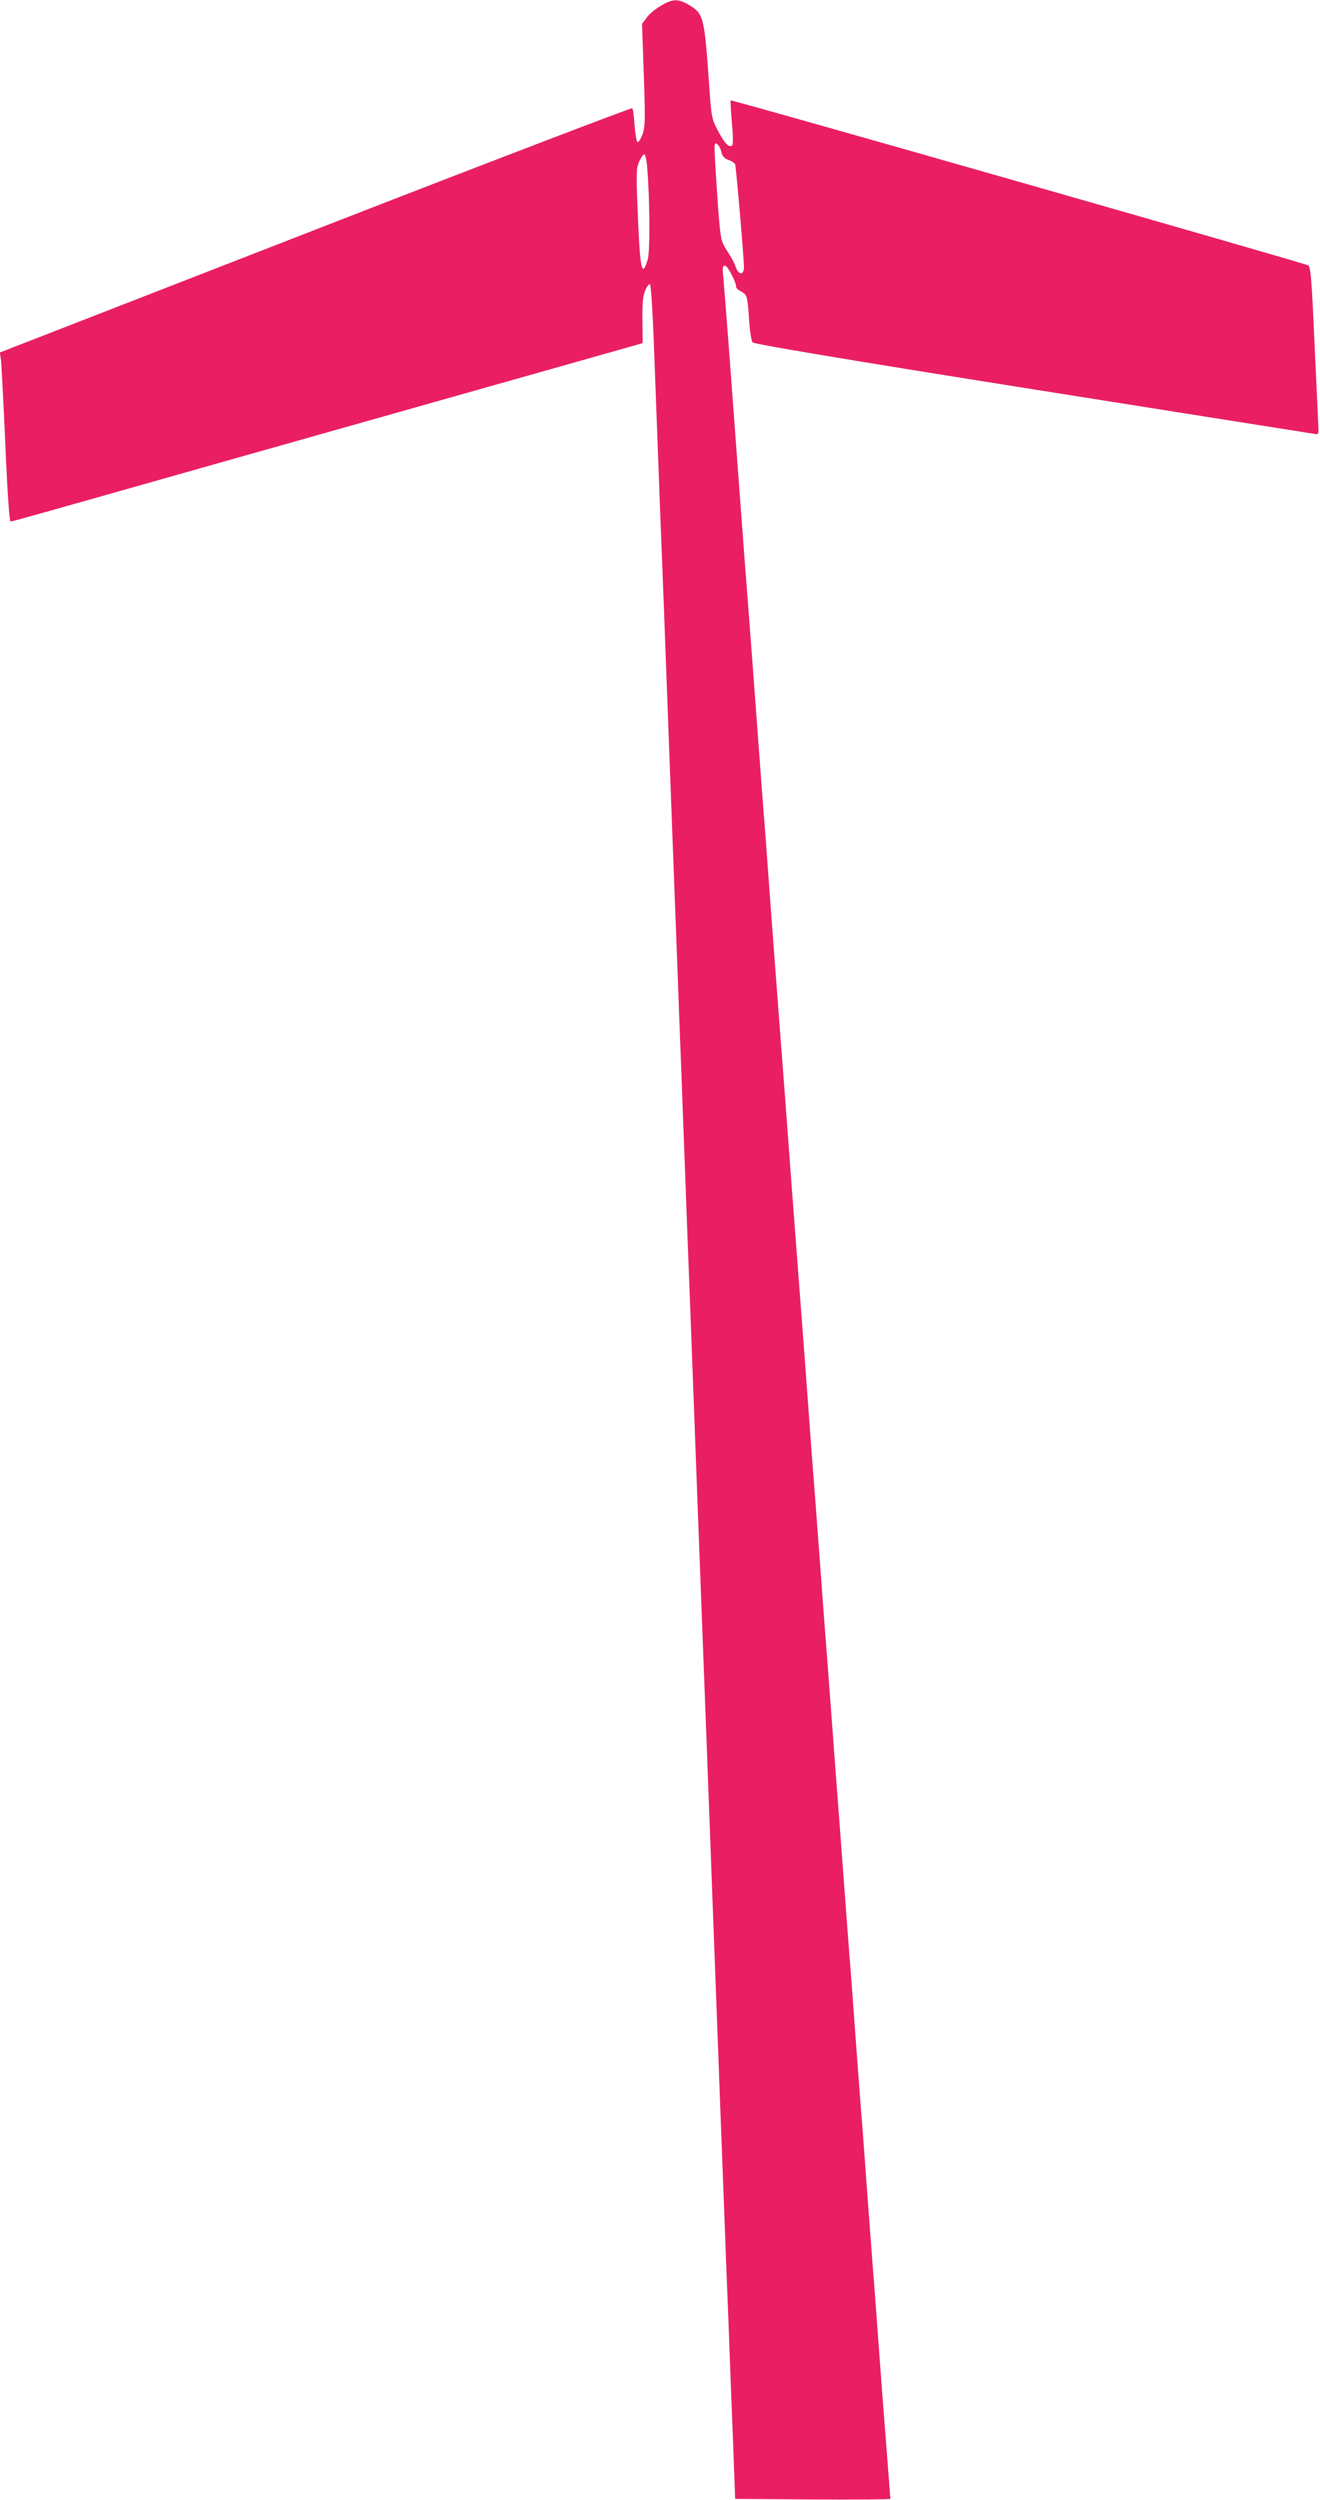 <?xml version="1.0" standalone="no"?>
<!DOCTYPE svg PUBLIC "-//W3C//DTD SVG 20010904//EN"
 "http://www.w3.org/TR/2001/REC-SVG-20010904/DTD/svg10.dtd">
<svg version="1.0" xmlns="http://www.w3.org/2000/svg"
 width="676pt" height="1280pt" viewBox="0 0 676 1280"
 preserveAspectRatio="xMidYMid meet">
<g transform="translate(0,1280) scale(0.1,-0.1)"
fill="#e91e63" stroke="none">
<path d="M3385 12771 c-27 -16 -61 -43 -73 -61 l-24 -32 9 -260 c8 -227 7
-267 -6 -305 -9 -23 -20 -42 -26 -40 -5 2 -12 40 -15 84 -3 45 -8 85 -12 89
-4 3 -735 -276 -1623 -622 l-1616 -629 5 -30 c3 -16 13 -211 23 -432 10 -241
21 -403 27 -403 11 0 120 31 1041 292 1372 388 2072 586 2133 603 l63 18 -1
116 c-1 88 2 125 15 155 9 21 20 35 24 30 5 -5 14 -146 20 -314 6 -168 16
-420 21 -560 5 -140 14 -376 20 -525 6 -148 15 -385 20 -525 5 -140 14 -381
20 -535 10 -261 14 -382 40 -1060 5 -143 14 -381 20 -530 21 -553 30 -817 40
-1065 18 -486 30 -786 40 -1065 6 -154 15 -392 20 -530 5 -137 14 -374 20
-525 18 -483 45 -1193 60 -1600 5 -140 14 -381 20 -535 6 -154 15 -390 20
-525 5 -135 14 -380 21 -545 6 -165 16 -435 23 -600 l11 -300 398 -3 c218 -1
397 0 397 3 0 3 -9 119 -20 258 -11 139 -29 376 -40 527 -11 151 -24 331 -30
400 -5 69 -19 249 -30 400 -11 151 -24 331 -30 400 -5 69 -19 249 -30 400 -11
151 -24 331 -30 400 -5 69 -19 249 -30 400 -11 151 -25 331 -30 400 -5 69 -19
249 -30 400 -11 151 -25 331 -30 400 -6 69 -19 249 -30 400 -11 151 -25 331
-30 400 -6 69 -19 249 -30 400 -11 151 -29 392 -40 535 -11 143 -24 321 -30
395 -6 74 -19 254 -30 400 -11 146 -24 326 -30 400 -6 74 -19 252 -30 395 -11
143 -29 384 -40 535 -11 151 -24 331 -30 400 -5 69 -19 249 -30 400 -20 270
-31 423 -50 670 -11 131 -53 702 -95 1270 -14 184 -28 361 -31 393 -5 46 -3
57 9 57 13 0 57 -84 57 -109 0 -6 10 -16 23 -22 33 -18 35 -24 43 -141 3 -59
12 -114 18 -121 7 -9 483 -89 1441 -241 787 -125 1437 -228 1445 -229 11 -2
14 7 12 33 -1 19 -10 212 -20 429 -14 327 -20 395 -32 402 -23 13 -2953 850
-2958 845 -2 -3 1 -53 6 -113 6 -59 7 -112 2 -117 -15 -15 -38 8 -73 74 -33
63 -34 70 -46 245 -24 343 -28 357 -107 402 -52 30 -79 29 -139 -6z m310 -751
c4 -20 15 -32 36 -39 16 -5 31 -16 34 -23 5 -16 45 -480 45 -526 0 -43 -29
-41 -43 3 -5 17 -25 53 -43 80 -31 48 -33 57 -44 190 -6 77 -13 192 -17 255
-6 105 -5 114 10 102 9 -7 19 -26 22 -42z m-381 -72 c14 -167 16 -434 3 -477
-31 -102 -40 -54 -53 291 -6 154 -5 181 10 212 9 20 21 36 26 36 4 0 11 -28
14 -62z"/>
</g>
</svg>
